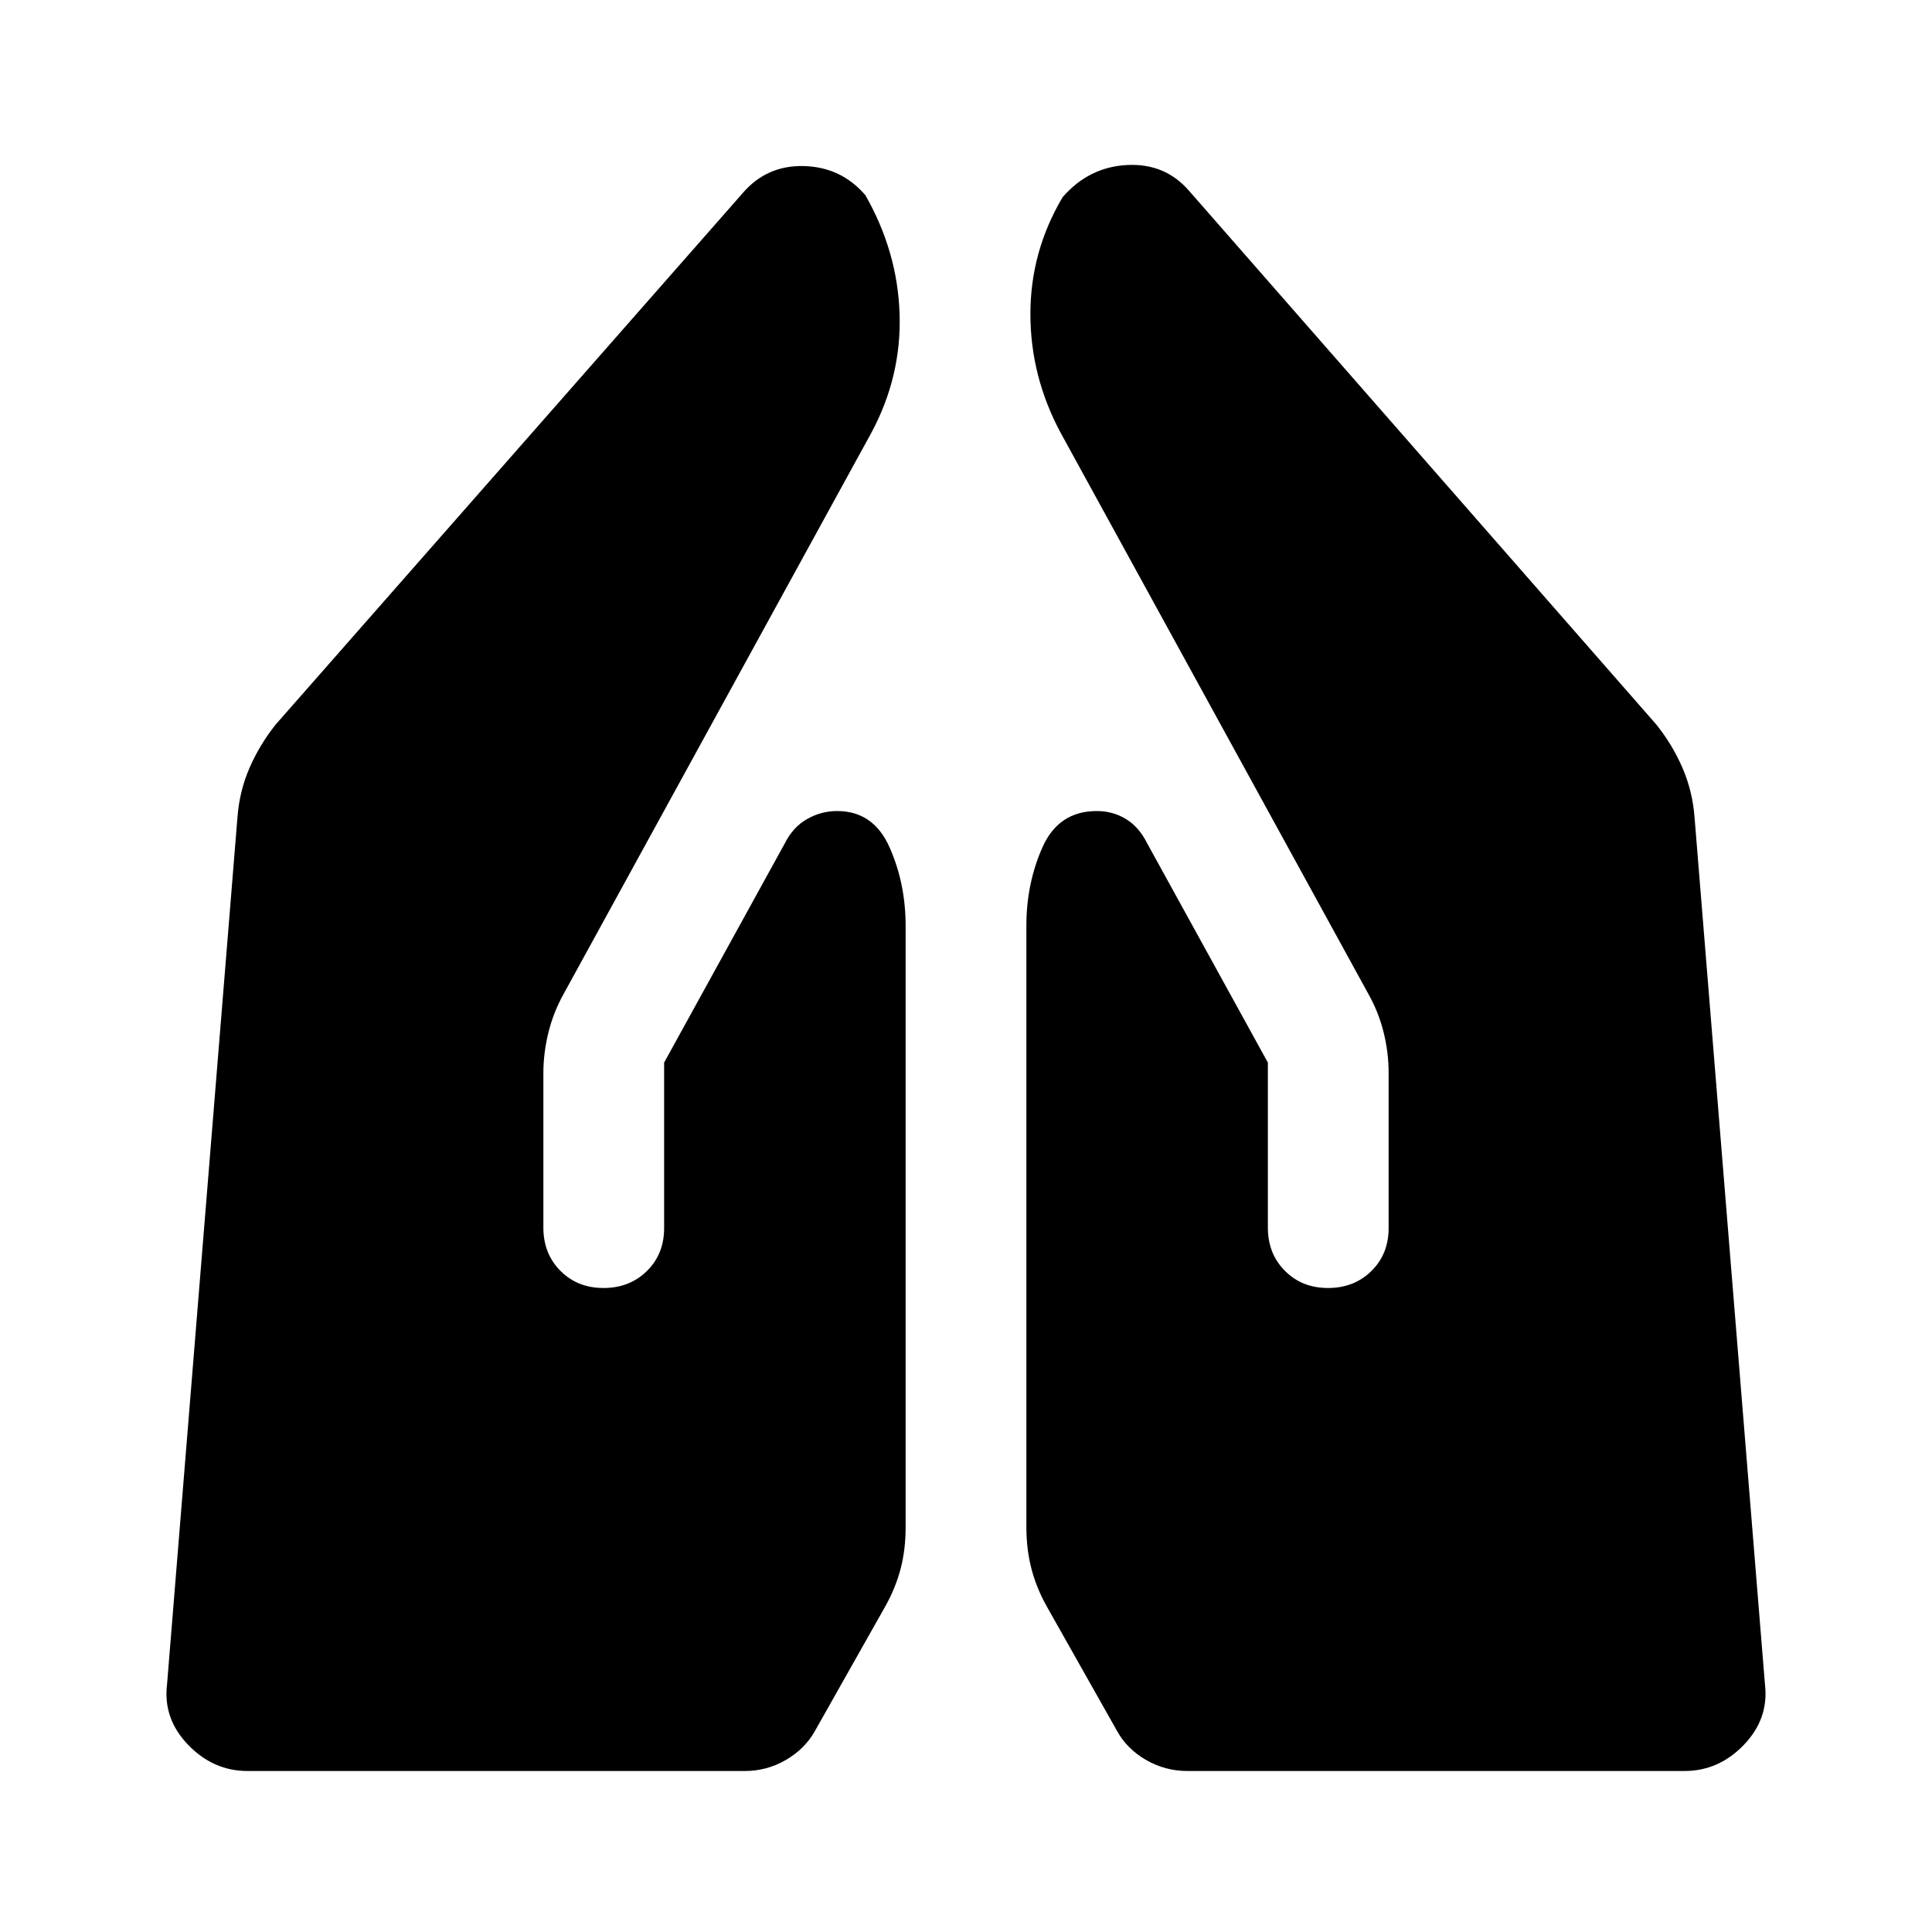<?xml version="1.0" encoding="utf-8"?>
<!-- Generator: www.svgicons.com -->
<svg xmlns="http://www.w3.org/2000/svg" width="800" height="800" viewBox="0 0 24 24">
<path fill="currentColor" d="M14.75 22q-.275 0-.513-.137t-.362-.363L13 19.95q-.125-.225-.187-.462t-.063-.513V11.5q0-.525.2-.975t.675-.45q.2 0 .363.1t.262.3l1.5 2.725v2.05q0 .325.213.538T16.5 16t.538-.213t.212-.537v-1.925q0-.25-.062-.5T17 12.35l-3.825-6.975q-.375-.7-.375-1.475t.4-1.45q.325-.375.8-.4t.775.325L20.575 9q.2.25.325.538t.15.612l.875 10.775q.05.425-.262.75t-.738.325zM3.075 22q-.425 0-.738-.325t-.262-.75L2.95 10.15q.025-.325.15-.612T3.425 9l5.8-6.6q.3-.35.763-.337t.762.362q.4.7.425 1.475t-.35 1.475L7 12.35q-.125.225-.187.475t-.063.5v1.925q0 .325.213.538T7.5 16t.538-.213t.212-.537V13.2l1.5-2.725q.1-.2.275-.3t.375-.1q.45 0 .65.45t.2.975v7.475q0 .275-.062.512T11 19.95l-.875 1.55q-.125.225-.363.363T9.25 22z"/>
</svg>